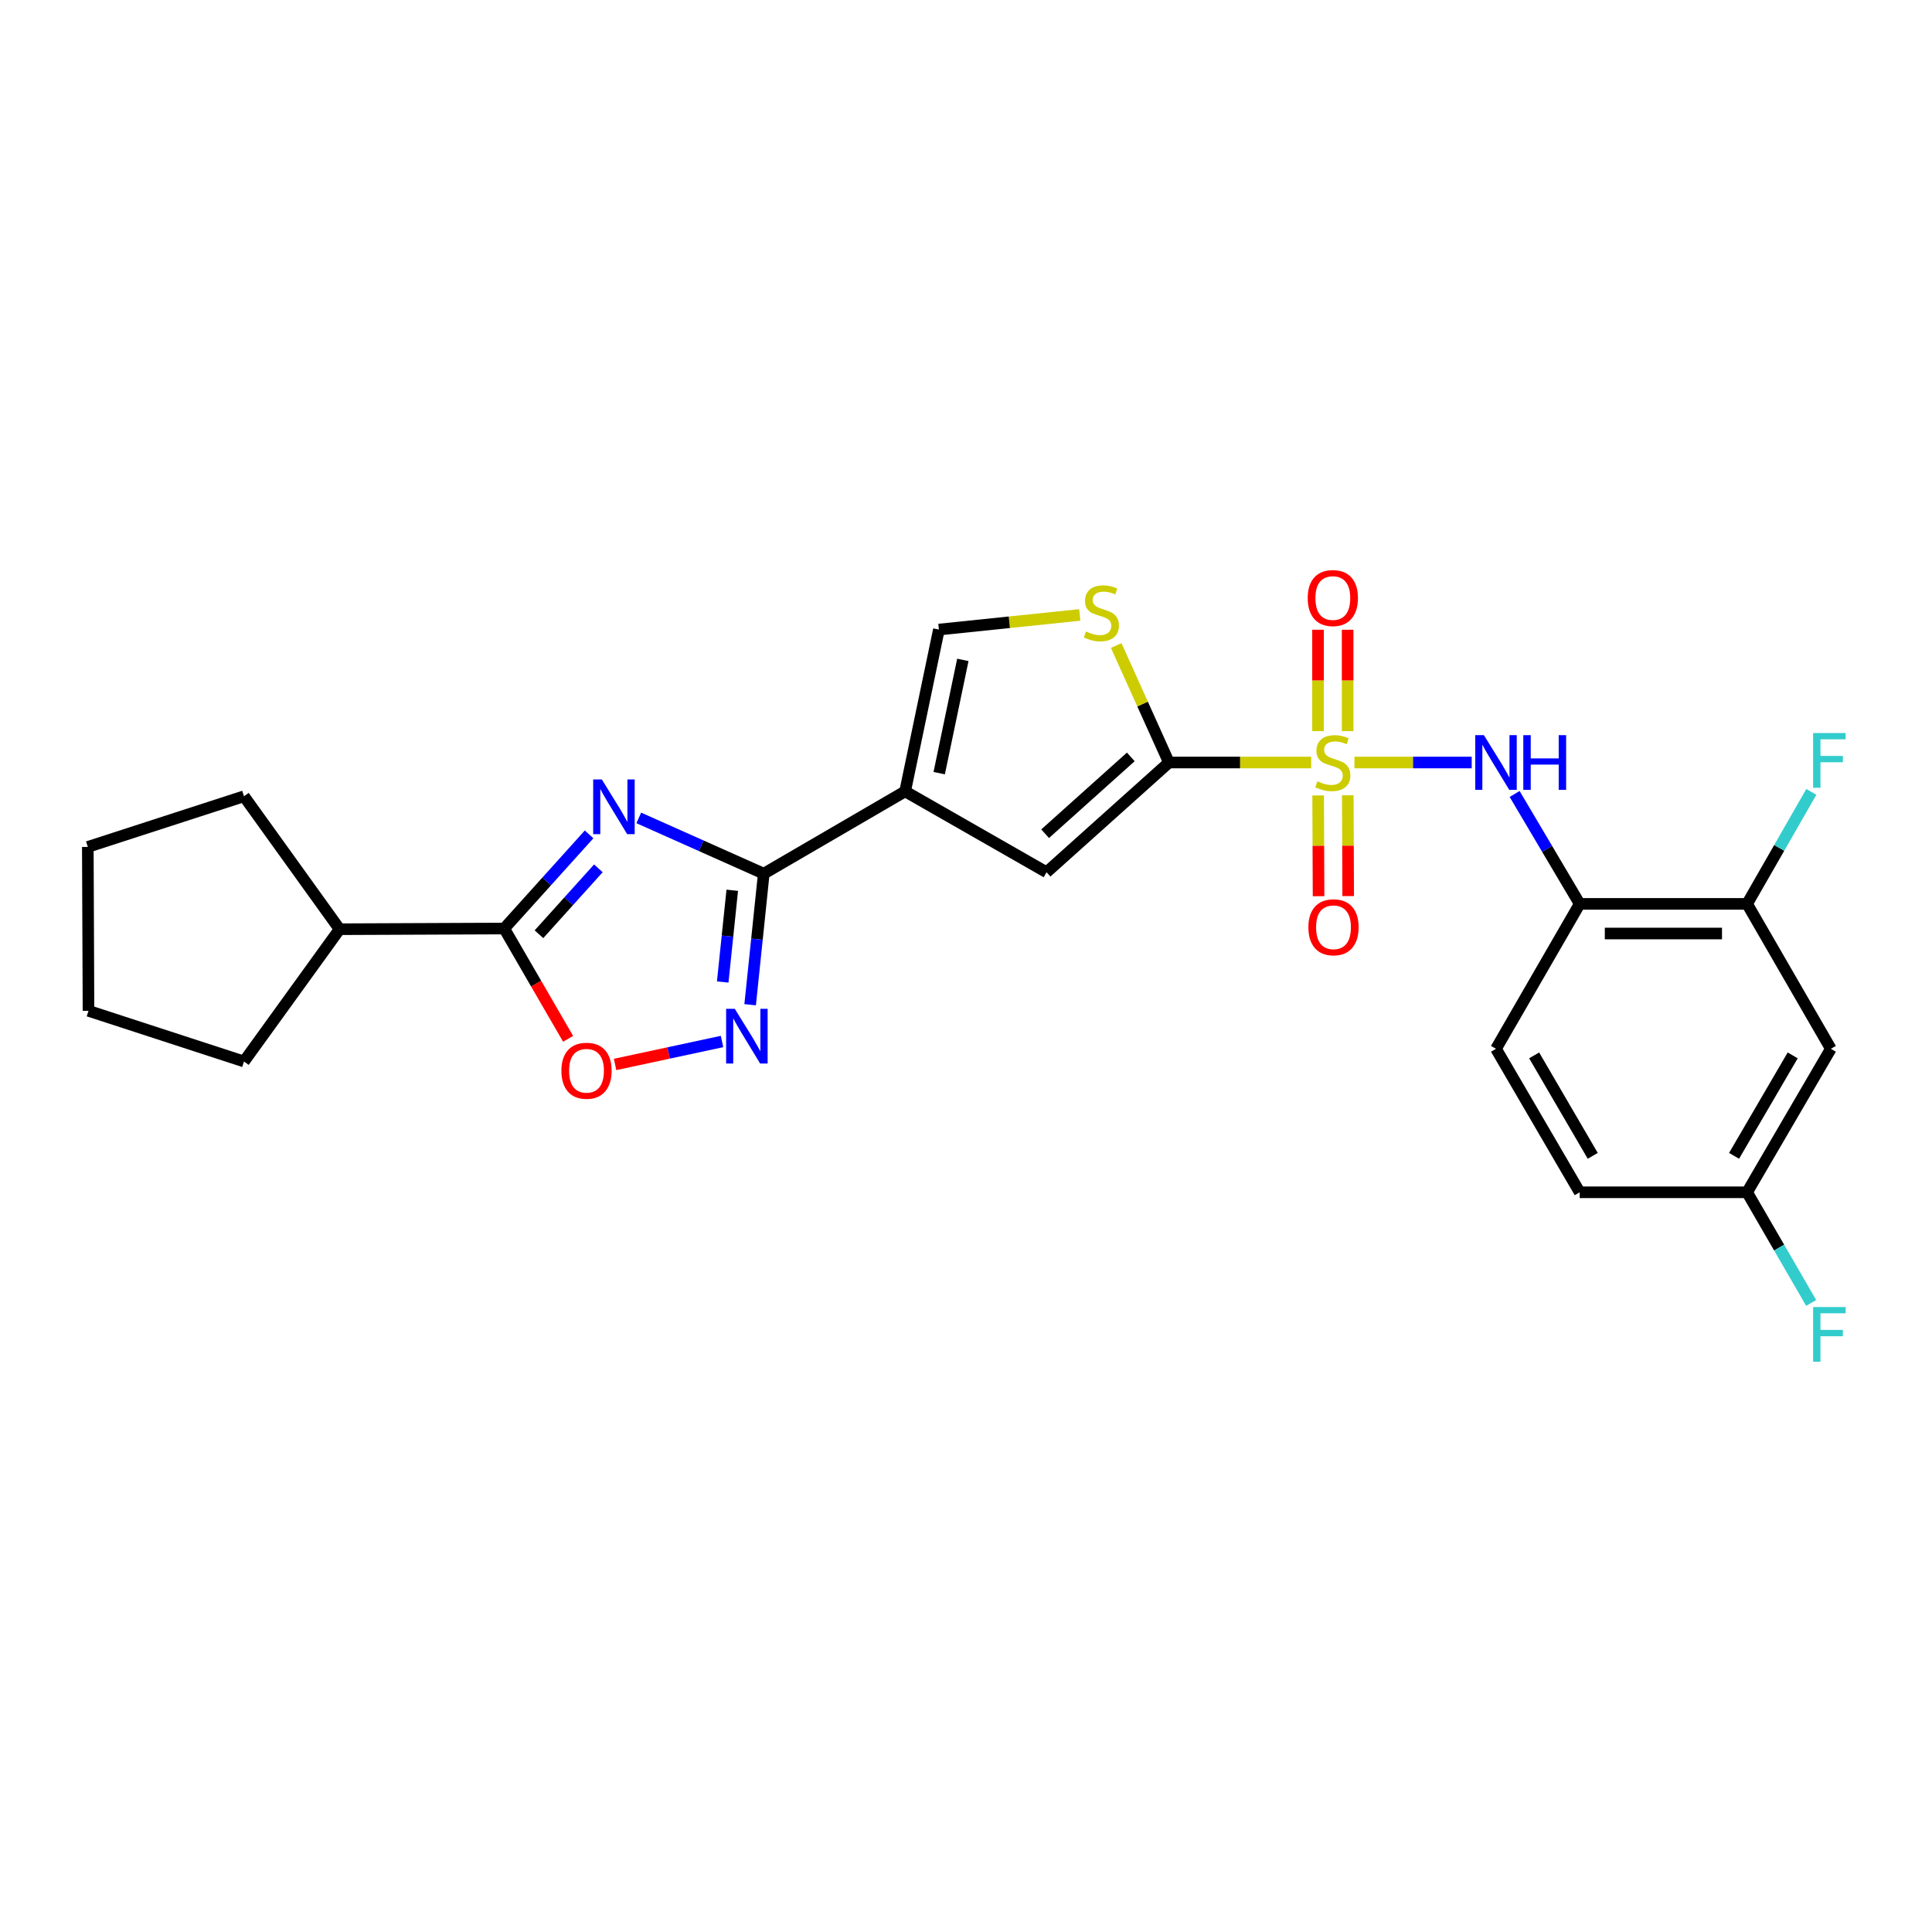 <?xml version='1.0' encoding='iso-8859-1'?>
<svg version='1.1' baseProfile='full'
              xmlns='http://www.w3.org/2000/svg'
                      xmlns:rdkit='http://www.rdkit.org/xml'
                      xmlns:xlink='http://www.w3.org/1999/xlink'
                  xml:space='preserve'
width='1000px' height='1000px' viewBox='0 0 1000 1000'>
<!-- END OF HEADER -->
<rect style='opacity:1.0;fill:#FFFFFF;stroke:none' width='1000' height='1000' x='0' y='0'> </rect>
<path class='bond-1' d='M 678.669,394.674 L 641.854,394.674' style='fill:none;fill-rule:evenodd;stroke:#CCCC00;stroke-width:6px;stroke-linecap:butt;stroke-linejoin:miter;stroke-opacity:1' />
<path class='bond-1' d='M 641.854,394.674 L 605.04,394.674' style='fill:none;fill-rule:evenodd;stroke:#000000;stroke-width:6px;stroke-linecap:butt;stroke-linejoin:miter;stroke-opacity:1' />
<path class='bond-7' d='M 701.061,394.674 L 731.408,394.674' style='fill:none;fill-rule:evenodd;stroke:#CCCC00;stroke-width:6px;stroke-linecap:butt;stroke-linejoin:miter;stroke-opacity:1' />
<path class='bond-7' d='M 731.408,394.674 L 761.754,394.674' style='fill:none;fill-rule:evenodd;stroke:#0000FF;stroke-width:6px;stroke-linecap:butt;stroke-linejoin:miter;stroke-opacity:1' />
<path class='bond-13' d='M 682.271,411.715 L 682.378,437.796' style='fill:none;fill-rule:evenodd;stroke:#CCCC00;stroke-width:6px;stroke-linecap:butt;stroke-linejoin:miter;stroke-opacity:1' />
<path class='bond-13' d='M 682.378,437.796 L 682.485,463.877' style='fill:none;fill-rule:evenodd;stroke:#FF0000;stroke-width:6px;stroke-linecap:butt;stroke-linejoin:miter;stroke-opacity:1' />
<path class='bond-13' d='M 697.608,411.652 L 697.715,437.733' style='fill:none;fill-rule:evenodd;stroke:#CCCC00;stroke-width:6px;stroke-linecap:butt;stroke-linejoin:miter;stroke-opacity:1' />
<path class='bond-13' d='M 697.715,437.733 L 697.822,463.814' style='fill:none;fill-rule:evenodd;stroke:#FF0000;stroke-width:6px;stroke-linecap:butt;stroke-linejoin:miter;stroke-opacity:1' />
<path class='bond-14' d='M 697.538,378.424 L 697.538,352.188' style='fill:none;fill-rule:evenodd;stroke:#CCCC00;stroke-width:6px;stroke-linecap:butt;stroke-linejoin:miter;stroke-opacity:1' />
<path class='bond-14' d='M 697.538,352.188 L 697.538,325.953' style='fill:none;fill-rule:evenodd;stroke:#FF0000;stroke-width:6px;stroke-linecap:butt;stroke-linejoin:miter;stroke-opacity:1' />
<path class='bond-14' d='M 682.201,378.424 L 682.201,352.188' style='fill:none;fill-rule:evenodd;stroke:#CCCC00;stroke-width:6px;stroke-linecap:butt;stroke-linejoin:miter;stroke-opacity:1' />
<path class='bond-14' d='M 682.201,352.188 L 682.201,325.953' style='fill:none;fill-rule:evenodd;stroke:#FF0000;stroke-width:6px;stroke-linecap:butt;stroke-linejoin:miter;stroke-opacity:1' />
<path class='bond-0' d='M 330.633,423.35 L 362.979,437.782' style='fill:none;fill-rule:evenodd;stroke:#0000FF;stroke-width:6px;stroke-linecap:butt;stroke-linejoin:miter;stroke-opacity:1' />
<path class='bond-0' d='M 362.979,437.782 L 395.324,452.213' style='fill:none;fill-rule:evenodd;stroke:#000000;stroke-width:6px;stroke-linecap:butt;stroke-linejoin:miter;stroke-opacity:1' />
<path class='bond-5' d='M 304.91,431.876 L 282.946,456.24' style='fill:none;fill-rule:evenodd;stroke:#0000FF;stroke-width:6px;stroke-linecap:butt;stroke-linejoin:miter;stroke-opacity:1' />
<path class='bond-5' d='M 282.946,456.24 L 260.981,480.603' style='fill:none;fill-rule:evenodd;stroke:#000000;stroke-width:6px;stroke-linecap:butt;stroke-linejoin:miter;stroke-opacity:1' />
<path class='bond-5' d='M 309.712,449.455 L 294.337,466.509' style='fill:none;fill-rule:evenodd;stroke:#0000FF;stroke-width:6px;stroke-linecap:butt;stroke-linejoin:miter;stroke-opacity:1' />
<path class='bond-5' d='M 294.337,466.509 L 278.962,483.564' style='fill:none;fill-rule:evenodd;stroke:#000000;stroke-width:6px;stroke-linecap:butt;stroke-linejoin:miter;stroke-opacity:1' />
<path class='bond-6' d='M 605.04,394.674 L 541.69,451.472' style='fill:none;fill-rule:evenodd;stroke:#000000;stroke-width:6px;stroke-linecap:butt;stroke-linejoin:miter;stroke-opacity:1' />
<path class='bond-6' d='M 585.299,391.774 L 540.954,431.533' style='fill:none;fill-rule:evenodd;stroke:#000000;stroke-width:6px;stroke-linecap:butt;stroke-linejoin:miter;stroke-opacity:1' />
<path class='bond-8' d='M 605.04,394.674 L 591.393,364.405' style='fill:none;fill-rule:evenodd;stroke:#000000;stroke-width:6px;stroke-linecap:butt;stroke-linejoin:miter;stroke-opacity:1' />
<path class='bond-8' d='M 591.393,364.405 L 577.747,334.135' style='fill:none;fill-rule:evenodd;stroke:#CCCC00;stroke-width:6px;stroke-linecap:butt;stroke-linejoin:miter;stroke-opacity:1' />
<path class='bond-2' d='M 395.324,452.213 L 468.498,409.61' style='fill:none;fill-rule:evenodd;stroke:#000000;stroke-width:6px;stroke-linecap:butt;stroke-linejoin:miter;stroke-opacity:1' />
<path class='bond-4' d='M 395.324,452.213 L 391.799,486.129' style='fill:none;fill-rule:evenodd;stroke:#000000;stroke-width:6px;stroke-linecap:butt;stroke-linejoin:miter;stroke-opacity:1' />
<path class='bond-4' d='M 391.799,486.129 L 388.274,520.045' style='fill:none;fill-rule:evenodd;stroke:#0000FF;stroke-width:6px;stroke-linecap:butt;stroke-linejoin:miter;stroke-opacity:1' />
<path class='bond-4' d='M 379.012,460.802 L 376.544,484.543' style='fill:none;fill-rule:evenodd;stroke:#000000;stroke-width:6px;stroke-linecap:butt;stroke-linejoin:miter;stroke-opacity:1' />
<path class='bond-4' d='M 376.544,484.543 L 374.076,508.285' style='fill:none;fill-rule:evenodd;stroke:#0000FF;stroke-width:6px;stroke-linecap:butt;stroke-linejoin:miter;stroke-opacity:1' />
<path class='bond-3' d='M 468.498,409.61 L 541.69,451.472' style='fill:none;fill-rule:evenodd;stroke:#000000;stroke-width:6px;stroke-linecap:butt;stroke-linejoin:miter;stroke-opacity:1' />
<path class='bond-26' d='M 468.498,409.61 L 485.974,325.862' style='fill:none;fill-rule:evenodd;stroke:#000000;stroke-width:6px;stroke-linecap:butt;stroke-linejoin:miter;stroke-opacity:1' />
<path class='bond-26' d='M 486.133,400.181 L 498.366,341.557' style='fill:none;fill-rule:evenodd;stroke:#000000;stroke-width:6px;stroke-linecap:butt;stroke-linejoin:miter;stroke-opacity:1' />
<path class='bond-9' d='M 373.72,539.08 L 346.044,545.02' style='fill:none;fill-rule:evenodd;stroke:#0000FF;stroke-width:6px;stroke-linecap:butt;stroke-linejoin:miter;stroke-opacity:1' />
<path class='bond-9' d='M 346.044,545.02 L 318.369,550.96' style='fill:none;fill-rule:evenodd;stroke:#FF0000;stroke-width:6px;stroke-linecap:butt;stroke-linejoin:miter;stroke-opacity:1' />
<path class='bond-16' d='M 260.981,480.603 L 175.776,480.961' style='fill:none;fill-rule:evenodd;stroke:#000000;stroke-width:6px;stroke-linecap:butt;stroke-linejoin:miter;stroke-opacity:1' />
<path class='bond-28' d='M 260.981,480.603 L 277.515,509.147' style='fill:none;fill-rule:evenodd;stroke:#000000;stroke-width:6px;stroke-linecap:butt;stroke-linejoin:miter;stroke-opacity:1' />
<path class='bond-28' d='M 277.515,509.147 L 294.05,537.691' style='fill:none;fill-rule:evenodd;stroke:#FF0000;stroke-width:6px;stroke-linecap:butt;stroke-linejoin:miter;stroke-opacity:1' />
<path class='bond-11' d='M 783.968,410.96 L 800.81,439.404' style='fill:none;fill-rule:evenodd;stroke:#0000FF;stroke-width:6px;stroke-linecap:butt;stroke-linejoin:miter;stroke-opacity:1' />
<path class='bond-11' d='M 800.81,439.404 L 817.652,467.848' style='fill:none;fill-rule:evenodd;stroke:#000000;stroke-width:6px;stroke-linecap:butt;stroke-linejoin:miter;stroke-opacity:1' />
<path class='bond-10' d='M 558.886,318.291 L 522.43,322.077' style='fill:none;fill-rule:evenodd;stroke:#CCCC00;stroke-width:6px;stroke-linecap:butt;stroke-linejoin:miter;stroke-opacity:1' />
<path class='bond-10' d='M 522.43,322.077 L 485.974,325.862' style='fill:none;fill-rule:evenodd;stroke:#000000;stroke-width:6px;stroke-linecap:butt;stroke-linejoin:miter;stroke-opacity:1' />
<path class='bond-12' d='M 817.652,467.848 L 904.297,467.848' style='fill:none;fill-rule:evenodd;stroke:#000000;stroke-width:6px;stroke-linecap:butt;stroke-linejoin:miter;stroke-opacity:1' />
<path class='bond-12' d='M 830.649,483.185 L 891.301,483.185' style='fill:none;fill-rule:evenodd;stroke:#000000;stroke-width:6px;stroke-linecap:butt;stroke-linejoin:miter;stroke-opacity:1' />
<path class='bond-17' d='M 817.652,467.848 L 774.325,542.854' style='fill:none;fill-rule:evenodd;stroke:#000000;stroke-width:6px;stroke-linecap:butt;stroke-linejoin:miter;stroke-opacity:1' />
<path class='bond-15' d='M 904.297,467.848 L 947.641,542.854' style='fill:none;fill-rule:evenodd;stroke:#000000;stroke-width:6px;stroke-linecap:butt;stroke-linejoin:miter;stroke-opacity:1' />
<path class='bond-19' d='M 904.297,467.848 L 920.92,438.866' style='fill:none;fill-rule:evenodd;stroke:#000000;stroke-width:6px;stroke-linecap:butt;stroke-linejoin:miter;stroke-opacity:1' />
<path class='bond-19' d='M 920.92,438.866 L 937.542,409.884' style='fill:none;fill-rule:evenodd;stroke:#33CCCC;stroke-width:6px;stroke-linecap:butt;stroke-linejoin:miter;stroke-opacity:1' />
<path class='bond-27' d='M 947.641,542.854 L 904.297,617.128' style='fill:none;fill-rule:evenodd;stroke:#000000;stroke-width:6px;stroke-linecap:butt;stroke-linejoin:miter;stroke-opacity:1' />
<path class='bond-27' d='M 927.893,546.265 L 897.553,598.256' style='fill:none;fill-rule:evenodd;stroke:#000000;stroke-width:6px;stroke-linecap:butt;stroke-linejoin:miter;stroke-opacity:1' />
<path class='bond-22' d='M 175.776,480.961 L 126.289,549.424' style='fill:none;fill-rule:evenodd;stroke:#000000;stroke-width:6px;stroke-linecap:butt;stroke-linejoin:miter;stroke-opacity:1' />
<path class='bond-23' d='M 175.776,480.961 L 126.289,412.149' style='fill:none;fill-rule:evenodd;stroke:#000000;stroke-width:6px;stroke-linecap:butt;stroke-linejoin:miter;stroke-opacity:1' />
<path class='bond-20' d='M 774.325,542.854 L 817.652,617.128' style='fill:none;fill-rule:evenodd;stroke:#000000;stroke-width:6px;stroke-linecap:butt;stroke-linejoin:miter;stroke-opacity:1' />
<path class='bond-20' d='M 794.072,546.267 L 824.401,598.259' style='fill:none;fill-rule:evenodd;stroke:#000000;stroke-width:6px;stroke-linecap:butt;stroke-linejoin:miter;stroke-opacity:1' />
<path class='bond-18' d='M 904.297,617.128 L 817.652,617.128' style='fill:none;fill-rule:evenodd;stroke:#000000;stroke-width:6px;stroke-linecap:butt;stroke-linejoin:miter;stroke-opacity:1' />
<path class='bond-21' d='M 904.297,617.128 L 920.879,645.76' style='fill:none;fill-rule:evenodd;stroke:#000000;stroke-width:6px;stroke-linecap:butt;stroke-linejoin:miter;stroke-opacity:1' />
<path class='bond-21' d='M 920.879,645.76 L 937.46,674.392' style='fill:none;fill-rule:evenodd;stroke:#33CCCC;stroke-width:6px;stroke-linecap:butt;stroke-linejoin:miter;stroke-opacity:1' />
<path class='bond-24' d='M 126.289,549.424 L 45.804,523.206' style='fill:none;fill-rule:evenodd;stroke:#000000;stroke-width:6px;stroke-linecap:butt;stroke-linejoin:miter;stroke-opacity:1' />
<path class='bond-25' d='M 126.289,412.149 L 45.455,438.359' style='fill:none;fill-rule:evenodd;stroke:#000000;stroke-width:6px;stroke-linecap:butt;stroke-linejoin:miter;stroke-opacity:1' />
<path class='bond-29' d='M 45.804,523.206 L 45.455,438.359' style='fill:none;fill-rule:evenodd;stroke:#000000;stroke-width:6px;stroke-linecap:butt;stroke-linejoin:miter;stroke-opacity:1' />
<path  class='atom-0' d='M 681.87 404.394
Q 682.19 404.514, 683.51 405.074
Q 684.83 405.634, 686.27 405.994
Q 687.75 406.314, 689.19 406.314
Q 691.87 406.314, 693.43 405.034
Q 694.99 403.714, 694.99 401.434
Q 694.99 399.874, 694.19 398.914
Q 693.43 397.954, 692.23 397.434
Q 691.03 396.914, 689.03 396.314
Q 686.51 395.554, 684.99 394.834
Q 683.51 394.114, 682.43 392.594
Q 681.39 391.074, 681.39 388.514
Q 681.39 384.954, 683.79 382.754
Q 686.23 380.554, 691.03 380.554
Q 694.31 380.554, 698.03 382.114
L 697.11 385.194
Q 693.71 383.794, 691.15 383.794
Q 688.39 383.794, 686.87 384.954
Q 685.35 386.074, 685.39 388.034
Q 685.39 389.554, 686.15 390.474
Q 686.95 391.394, 688.07 391.914
Q 689.23 392.434, 691.15 393.034
Q 693.71 393.834, 695.23 394.634
Q 696.75 395.434, 697.83 397.074
Q 698.95 398.674, 698.95 401.434
Q 698.95 405.354, 696.31 407.474
Q 693.71 409.554, 689.35 409.554
Q 686.83 409.554, 684.91 408.994
Q 683.03 408.474, 680.79 407.554
L 681.87 404.394
' fill='#CCCC00'/>
<path  class='atom-1' d='M 311.51 403.451
L 320.79 418.451
Q 321.71 419.931, 323.19 422.611
Q 324.67 425.291, 324.75 425.451
L 324.75 403.451
L 328.51 403.451
L 328.51 431.771
L 324.63 431.771
L 314.67 415.371
Q 313.51 413.451, 312.27 411.251
Q 311.07 409.051, 310.71 408.371
L 310.71 431.771
L 307.03 431.771
L 307.03 403.451
L 311.51 403.451
' fill='#0000FF'/>
<path  class='atom-5' d='M 380.322 522.159
L 389.602 537.159
Q 390.522 538.639, 392.002 541.319
Q 393.482 543.999, 393.562 544.159
L 393.562 522.159
L 397.322 522.159
L 397.322 550.479
L 393.442 550.479
L 383.482 534.079
Q 382.322 532.159, 381.082 529.959
Q 379.882 527.759, 379.522 527.079
L 379.522 550.479
L 375.842 550.479
L 375.842 522.159
L 380.322 522.159
' fill='#0000FF'/>
<path  class='atom-8' d='M 768.065 380.514
L 777.345 395.514
Q 778.265 396.994, 779.745 399.674
Q 781.225 402.354, 781.305 402.514
L 781.305 380.514
L 785.065 380.514
L 785.065 408.834
L 781.185 408.834
L 771.225 392.434
Q 770.065 390.514, 768.825 388.314
Q 767.625 386.114, 767.265 385.434
L 767.265 408.834
L 763.585 408.834
L 763.585 380.514
L 768.065 380.514
' fill='#0000FF'/>
<path  class='atom-8' d='M 788.465 380.514
L 792.305 380.514
L 792.305 392.554
L 806.785 392.554
L 806.785 380.514
L 810.625 380.514
L 810.625 408.834
L 806.785 408.834
L 806.785 395.754
L 792.305 395.754
L 792.305 408.834
L 788.465 408.834
L 788.465 380.514
' fill='#0000FF'/>
<path  class='atom-9' d='M 562.08 326.849
Q 562.4 326.969, 563.72 327.529
Q 565.04 328.089, 566.48 328.449
Q 567.96 328.769, 569.4 328.769
Q 572.08 328.769, 573.64 327.489
Q 575.2 326.169, 575.2 323.889
Q 575.2 322.329, 574.4 321.369
Q 573.64 320.409, 572.44 319.889
Q 571.24 319.369, 569.24 318.769
Q 566.72 318.009, 565.2 317.289
Q 563.72 316.569, 562.64 315.049
Q 561.6 313.529, 561.6 310.969
Q 561.6 307.409, 564 305.209
Q 566.44 303.009, 571.24 303.009
Q 574.52 303.009, 578.24 304.569
L 577.32 307.649
Q 573.92 306.249, 571.36 306.249
Q 568.6 306.249, 567.08 307.409
Q 565.56 308.529, 565.6 310.489
Q 565.6 312.009, 566.36 312.929
Q 567.16 313.849, 568.28 314.369
Q 569.44 314.889, 571.36 315.489
Q 573.92 316.289, 575.44 317.089
Q 576.96 317.889, 578.04 319.529
Q 579.16 321.129, 579.16 323.889
Q 579.16 327.809, 576.52 329.929
Q 573.92 332.009, 569.56 332.009
Q 567.04 332.009, 565.12 331.449
Q 563.24 330.929, 561 330.009
L 562.08 326.849
' fill='#CCCC00'/>
<path  class='atom-10' d='M 290.575 554.215
Q 290.575 547.415, 293.935 543.615
Q 297.295 539.815, 303.575 539.815
Q 309.855 539.815, 313.215 543.615
Q 316.575 547.415, 316.575 554.215
Q 316.575 561.095, 313.175 565.015
Q 309.775 568.895, 303.575 568.895
Q 297.335 568.895, 293.935 565.015
Q 290.575 561.135, 290.575 554.215
M 303.575 565.695
Q 307.895 565.695, 310.215 562.815
Q 312.575 559.895, 312.575 554.215
Q 312.575 548.655, 310.215 545.855
Q 307.895 543.015, 303.575 543.015
Q 299.255 543.015, 296.895 545.815
Q 294.575 548.615, 294.575 554.215
Q 294.575 559.935, 296.895 562.815
Q 299.255 565.695, 303.575 565.695
' fill='#FF0000'/>
<path  class='atom-14' d='M 677.219 479.951
Q 677.219 473.151, 680.579 469.351
Q 683.939 465.551, 690.219 465.551
Q 696.499 465.551, 699.859 469.351
Q 703.219 473.151, 703.219 479.951
Q 703.219 486.831, 699.819 490.751
Q 696.419 494.631, 690.219 494.631
Q 683.979 494.631, 680.579 490.751
Q 677.219 486.871, 677.219 479.951
M 690.219 491.431
Q 694.539 491.431, 696.859 488.551
Q 699.219 485.631, 699.219 479.951
Q 699.219 474.391, 696.859 471.591
Q 694.539 468.751, 690.219 468.751
Q 685.899 468.751, 683.539 471.551
Q 681.219 474.351, 681.219 479.951
Q 681.219 485.671, 683.539 488.551
Q 685.899 491.431, 690.219 491.431
' fill='#FF0000'/>
<path  class='atom-15' d='M 676.87 309.549
Q 676.87 302.749, 680.23 298.949
Q 683.59 295.149, 689.87 295.149
Q 696.15 295.149, 699.51 298.949
Q 702.87 302.749, 702.87 309.549
Q 702.87 316.429, 699.47 320.349
Q 696.07 324.229, 689.87 324.229
Q 683.63 324.229, 680.23 320.349
Q 676.87 316.469, 676.87 309.549
M 689.87 321.029
Q 694.19 321.029, 696.51 318.149
Q 698.87 315.229, 698.87 309.549
Q 698.87 303.989, 696.51 301.189
Q 694.19 298.349, 689.87 298.349
Q 685.55 298.349, 683.19 301.149
Q 680.87 303.949, 680.87 309.549
Q 680.87 315.269, 683.19 318.149
Q 685.55 321.029, 689.87 321.029
' fill='#FF0000'/>
<path  class='atom-20' d='M 938.471 379.423
L 955.311 379.423
L 955.311 382.663
L 942.271 382.663
L 942.271 391.263
L 953.871 391.263
L 953.871 394.543
L 942.271 394.543
L 942.271 407.743
L 938.471 407.743
L 938.471 379.423
' fill='#33CCCC'/>
<path  class='atom-22' d='M 938.471 676.517
L 955.311 676.517
L 955.311 679.757
L 942.271 679.757
L 942.271 688.357
L 953.871 688.357
L 953.871 691.637
L 942.271 691.637
L 942.271 704.837
L 938.471 704.837
L 938.471 676.517
' fill='#33CCCC'/>
</svg>
